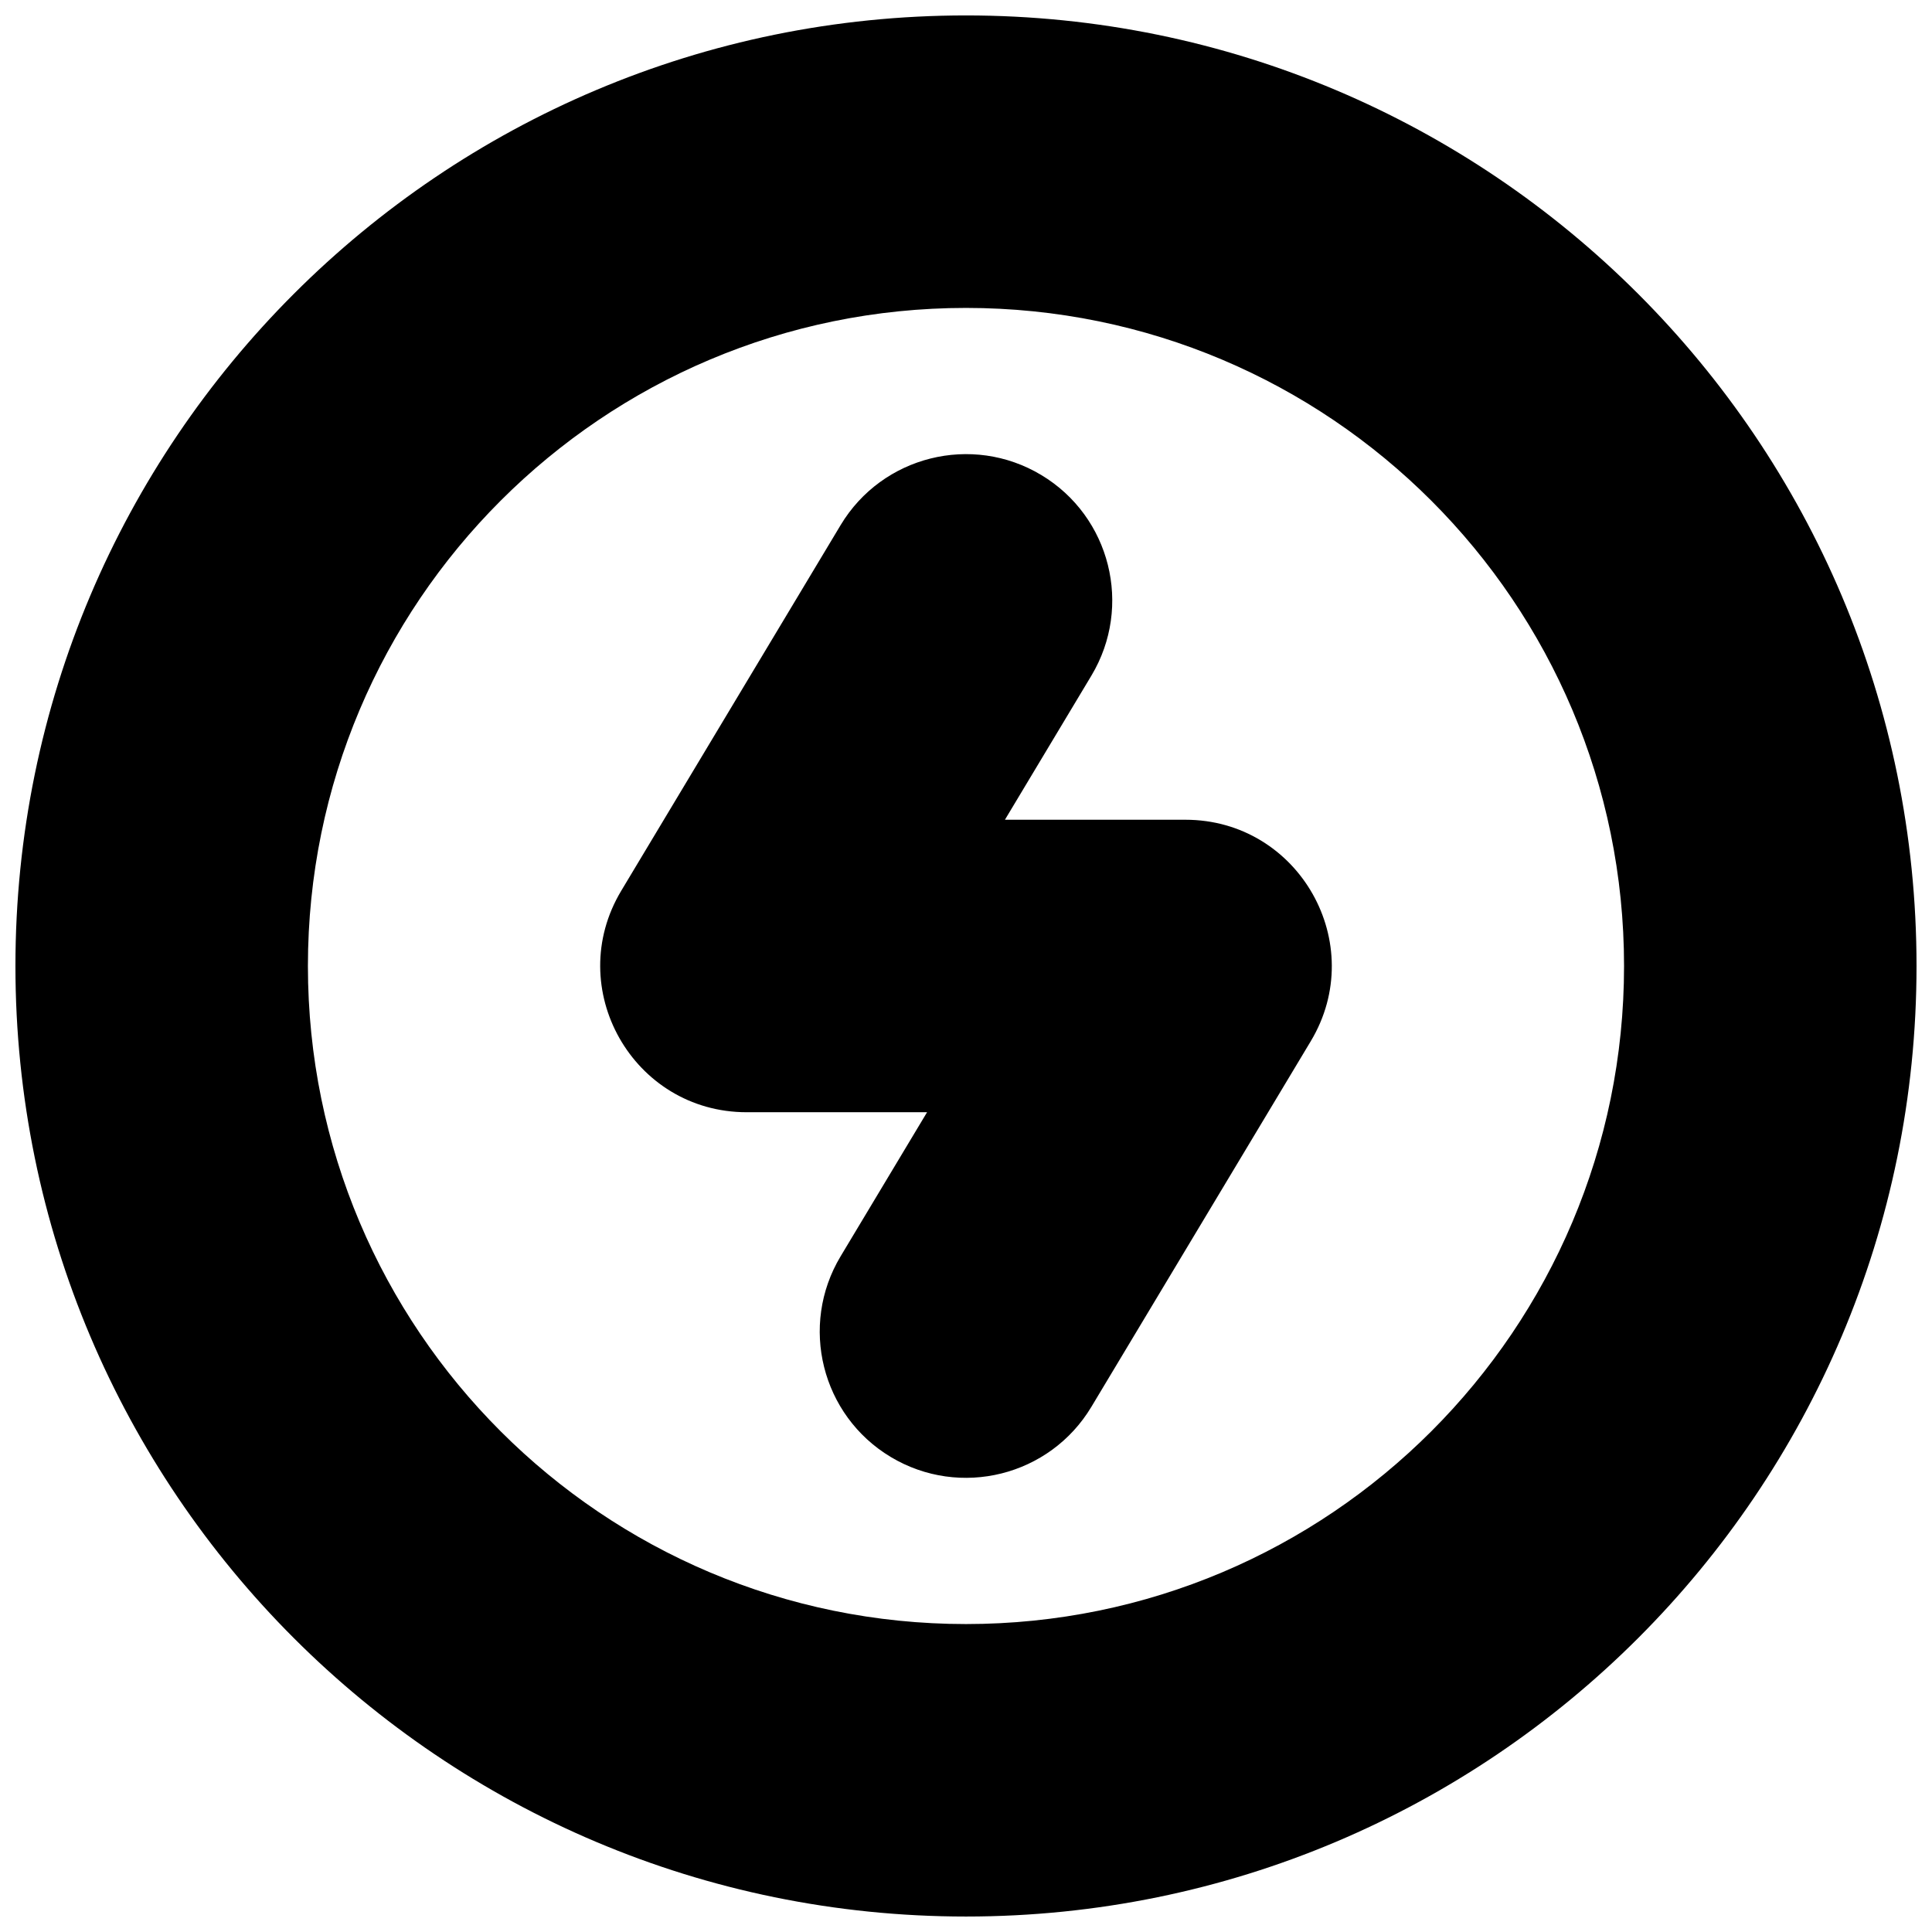 <?xml version="1.0" encoding="UTF-8"?>
<!-- Uploaded to: SVG Repo, www.svgrepo.com, Generator: SVG Repo Mixer Tools -->
<svg width="800px" height="800px" version="1.1" viewBox="144 144 512 512" xmlns="http://www.w3.org/2000/svg">
 <defs>
  <clipPath id="a">
   <path d="m148.09 148.09h503.81v503.81h-503.81z"/>
  </clipPath>
 </defs>
 <g clip-path="url(#a)">
  <path d="m400 651.9c-139.12 0-251.91-112.78-251.91-251.9 0-139.12 112.78-251.91 251.91-251.91 139.12 0 251.9 112.78 251.9 251.91 0 139.12-112.78 251.9-251.9 251.9zm0-77.508c96.316 0 174.39-78.078 174.39-174.39s-78.078-174.4-174.39-174.4-174.4 78.082-174.4 174.4 78.082 174.39 174.4 174.39zm-10.316-135.64h-47.816c-30.125 0-48.73-32.863-33.23-58.695l58.129-96.887c11.012-18.352 34.82-24.305 53.172-13.293 18.352 11.012 24.305 34.82 13.293 53.172l-22.914 38.191h47.812c30.125 0 48.73 32.863 33.234 58.695l-58.133 96.887c-11.012 18.352-34.816 24.305-53.172 13.293-18.352-11.012-24.305-34.816-13.293-53.172z"/>
 </g>
</svg>